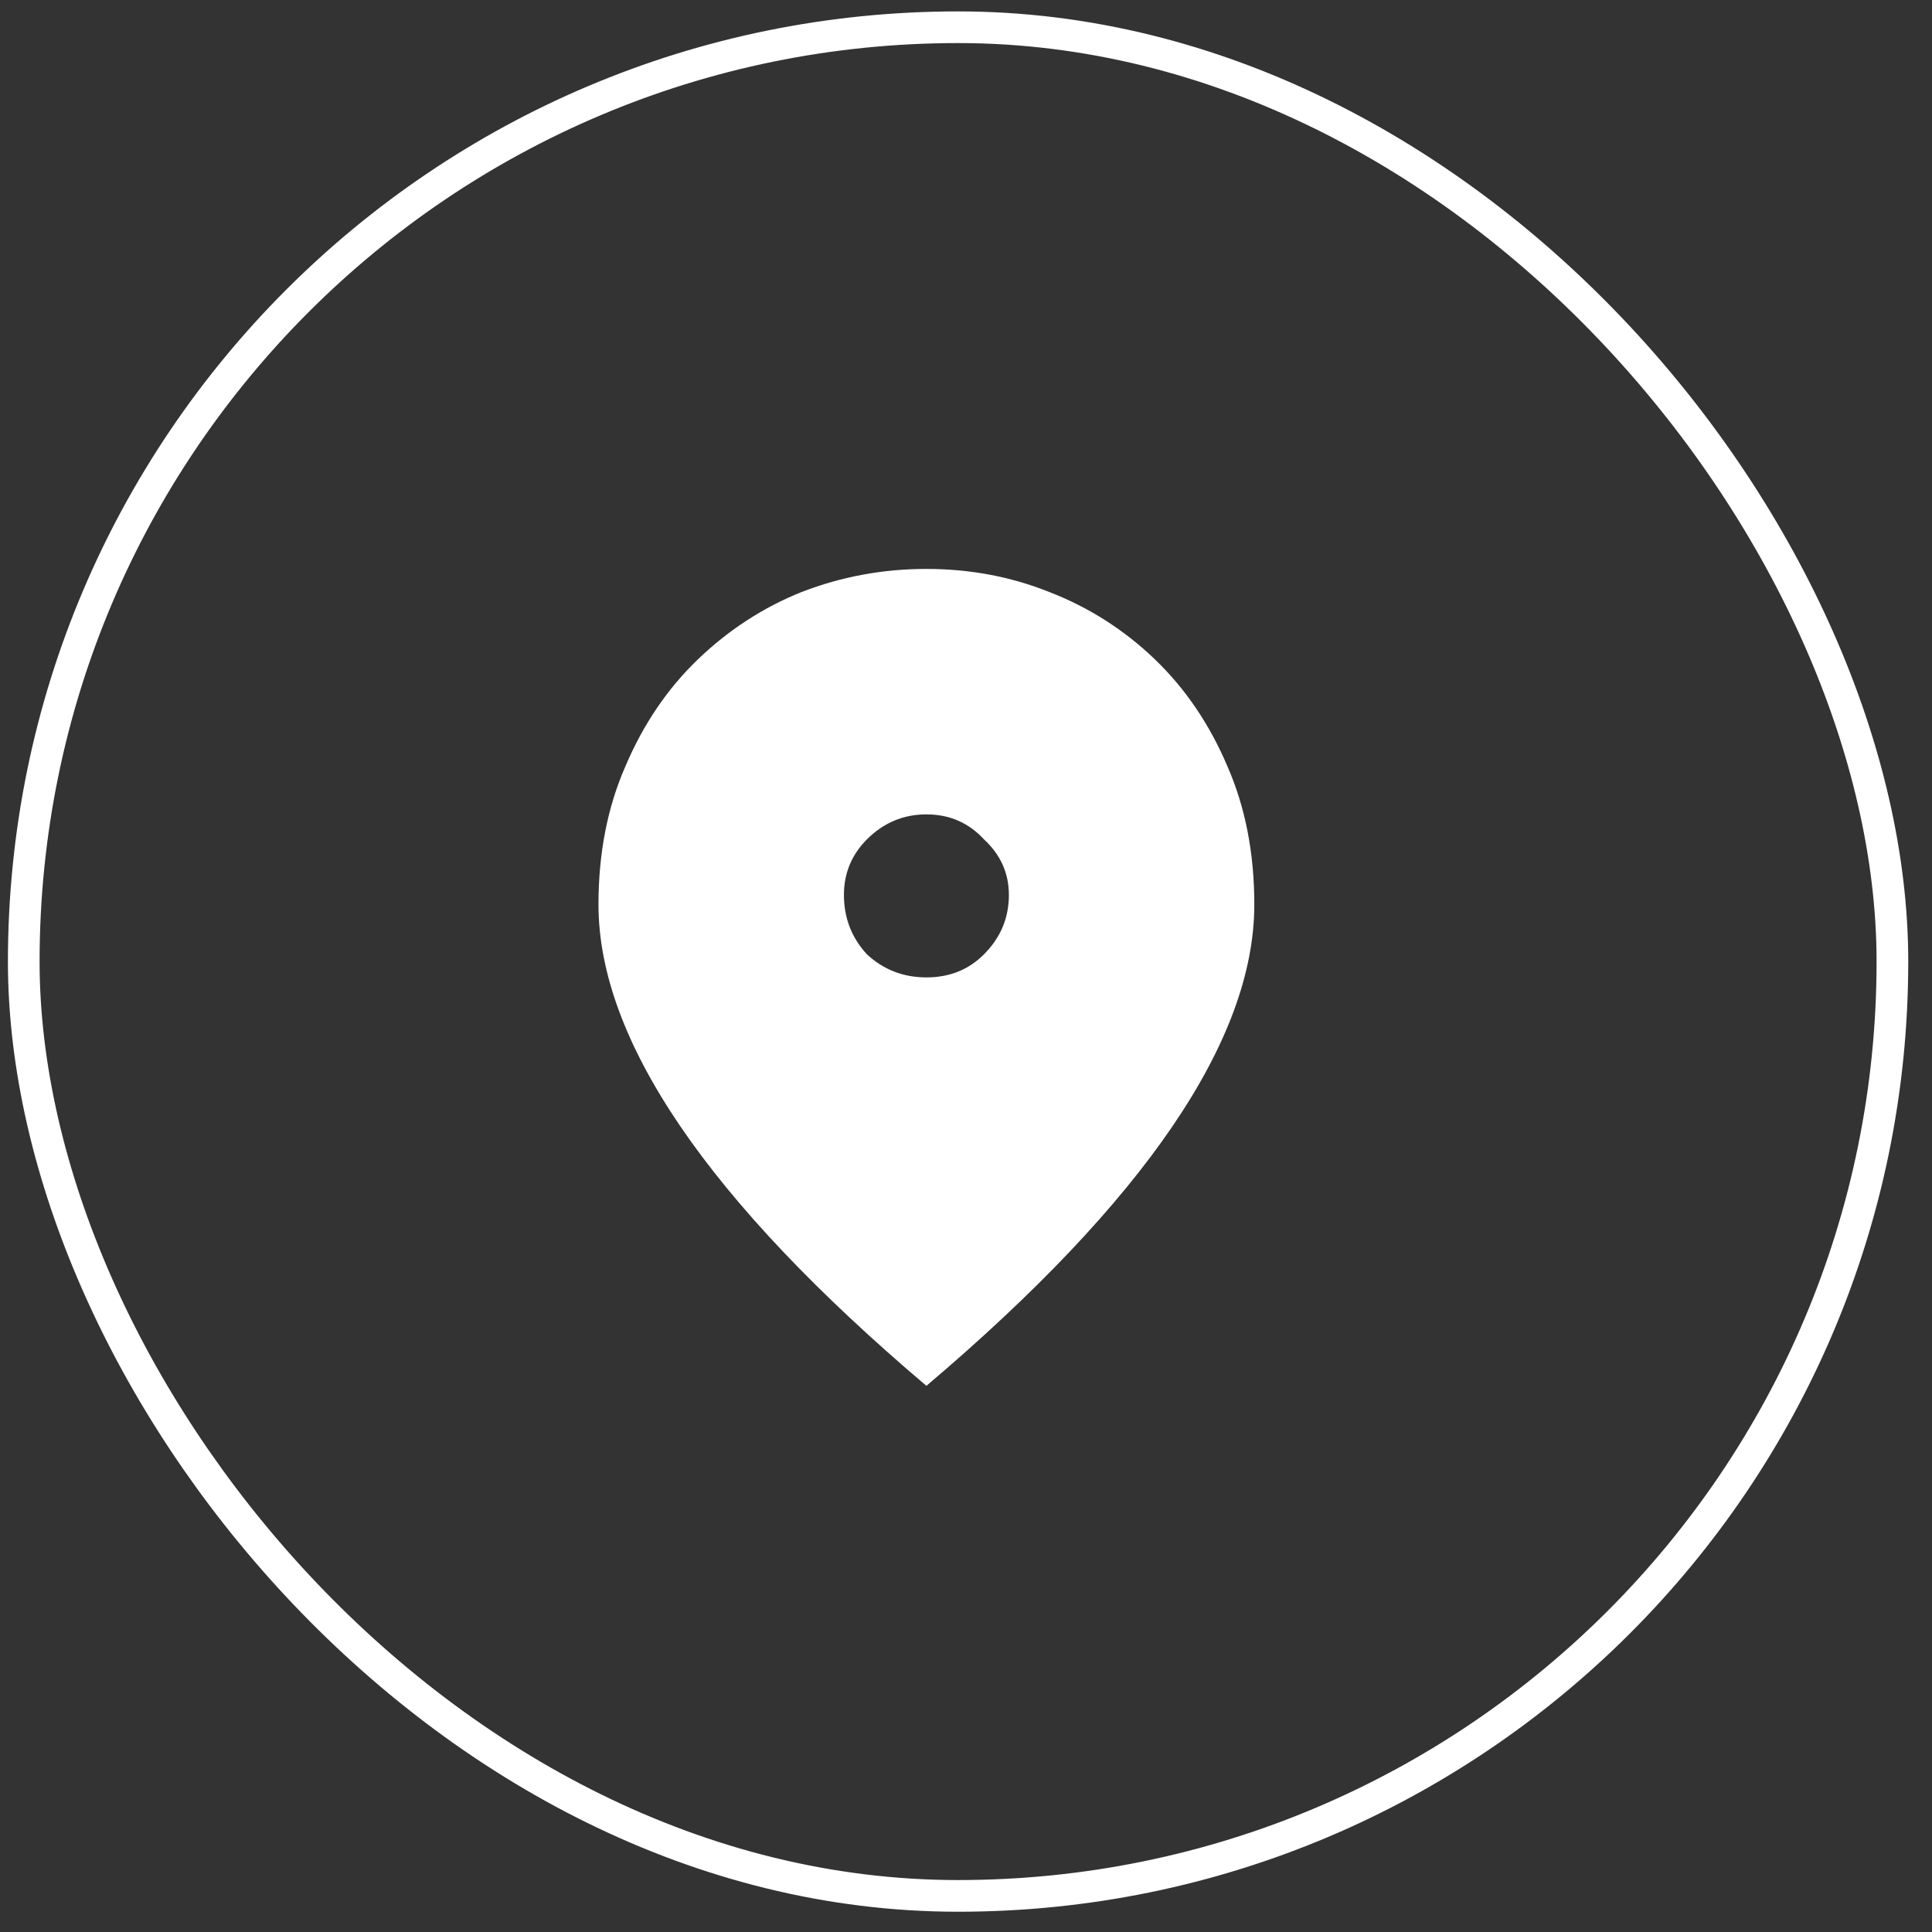 <svg width="61" height="61" viewBox="0 0 61 61" fill="none" xmlns="http://www.w3.org/2000/svg">
<rect x="0" y="0" width="61" height="61" fill="#333333" stroke="none"/>
<rect x="0.75" y="0.86" width="59" height="59" rx="29.5" stroke="white"/>
<path d="M29.25 17.963C30.622 17.963 31.914 18.206 33.125 18.69C34.376 19.174 35.486 19.881 36.455 20.809C37.424 21.738 38.191 22.868 38.756 24.2C39.321 25.491 39.603 26.945 39.603 28.559C39.603 32.838 36.152 37.904 29.25 43.756C22.348 37.904 18.896 32.838 18.896 28.559C18.896 26.945 19.179 25.491 19.744 24.2C20.309 22.868 21.076 21.738 22.045 20.809C23.014 19.881 24.104 19.174 25.314 18.69C26.566 18.206 27.878 17.963 29.25 17.963ZM29.25 30.86C29.977 30.86 30.582 30.618 31.066 30.133C31.591 29.609 31.854 28.983 31.854 28.256C31.854 27.57 31.591 26.985 31.066 26.5C30.582 25.976 29.977 25.713 29.25 25.713C28.523 25.713 27.898 25.976 27.373 26.5C26.889 26.985 26.646 27.57 26.646 28.256C26.646 28.983 26.889 29.609 27.373 30.133C27.898 30.618 28.523 30.86 29.25 30.86Z" fill="white"/>
</svg>

